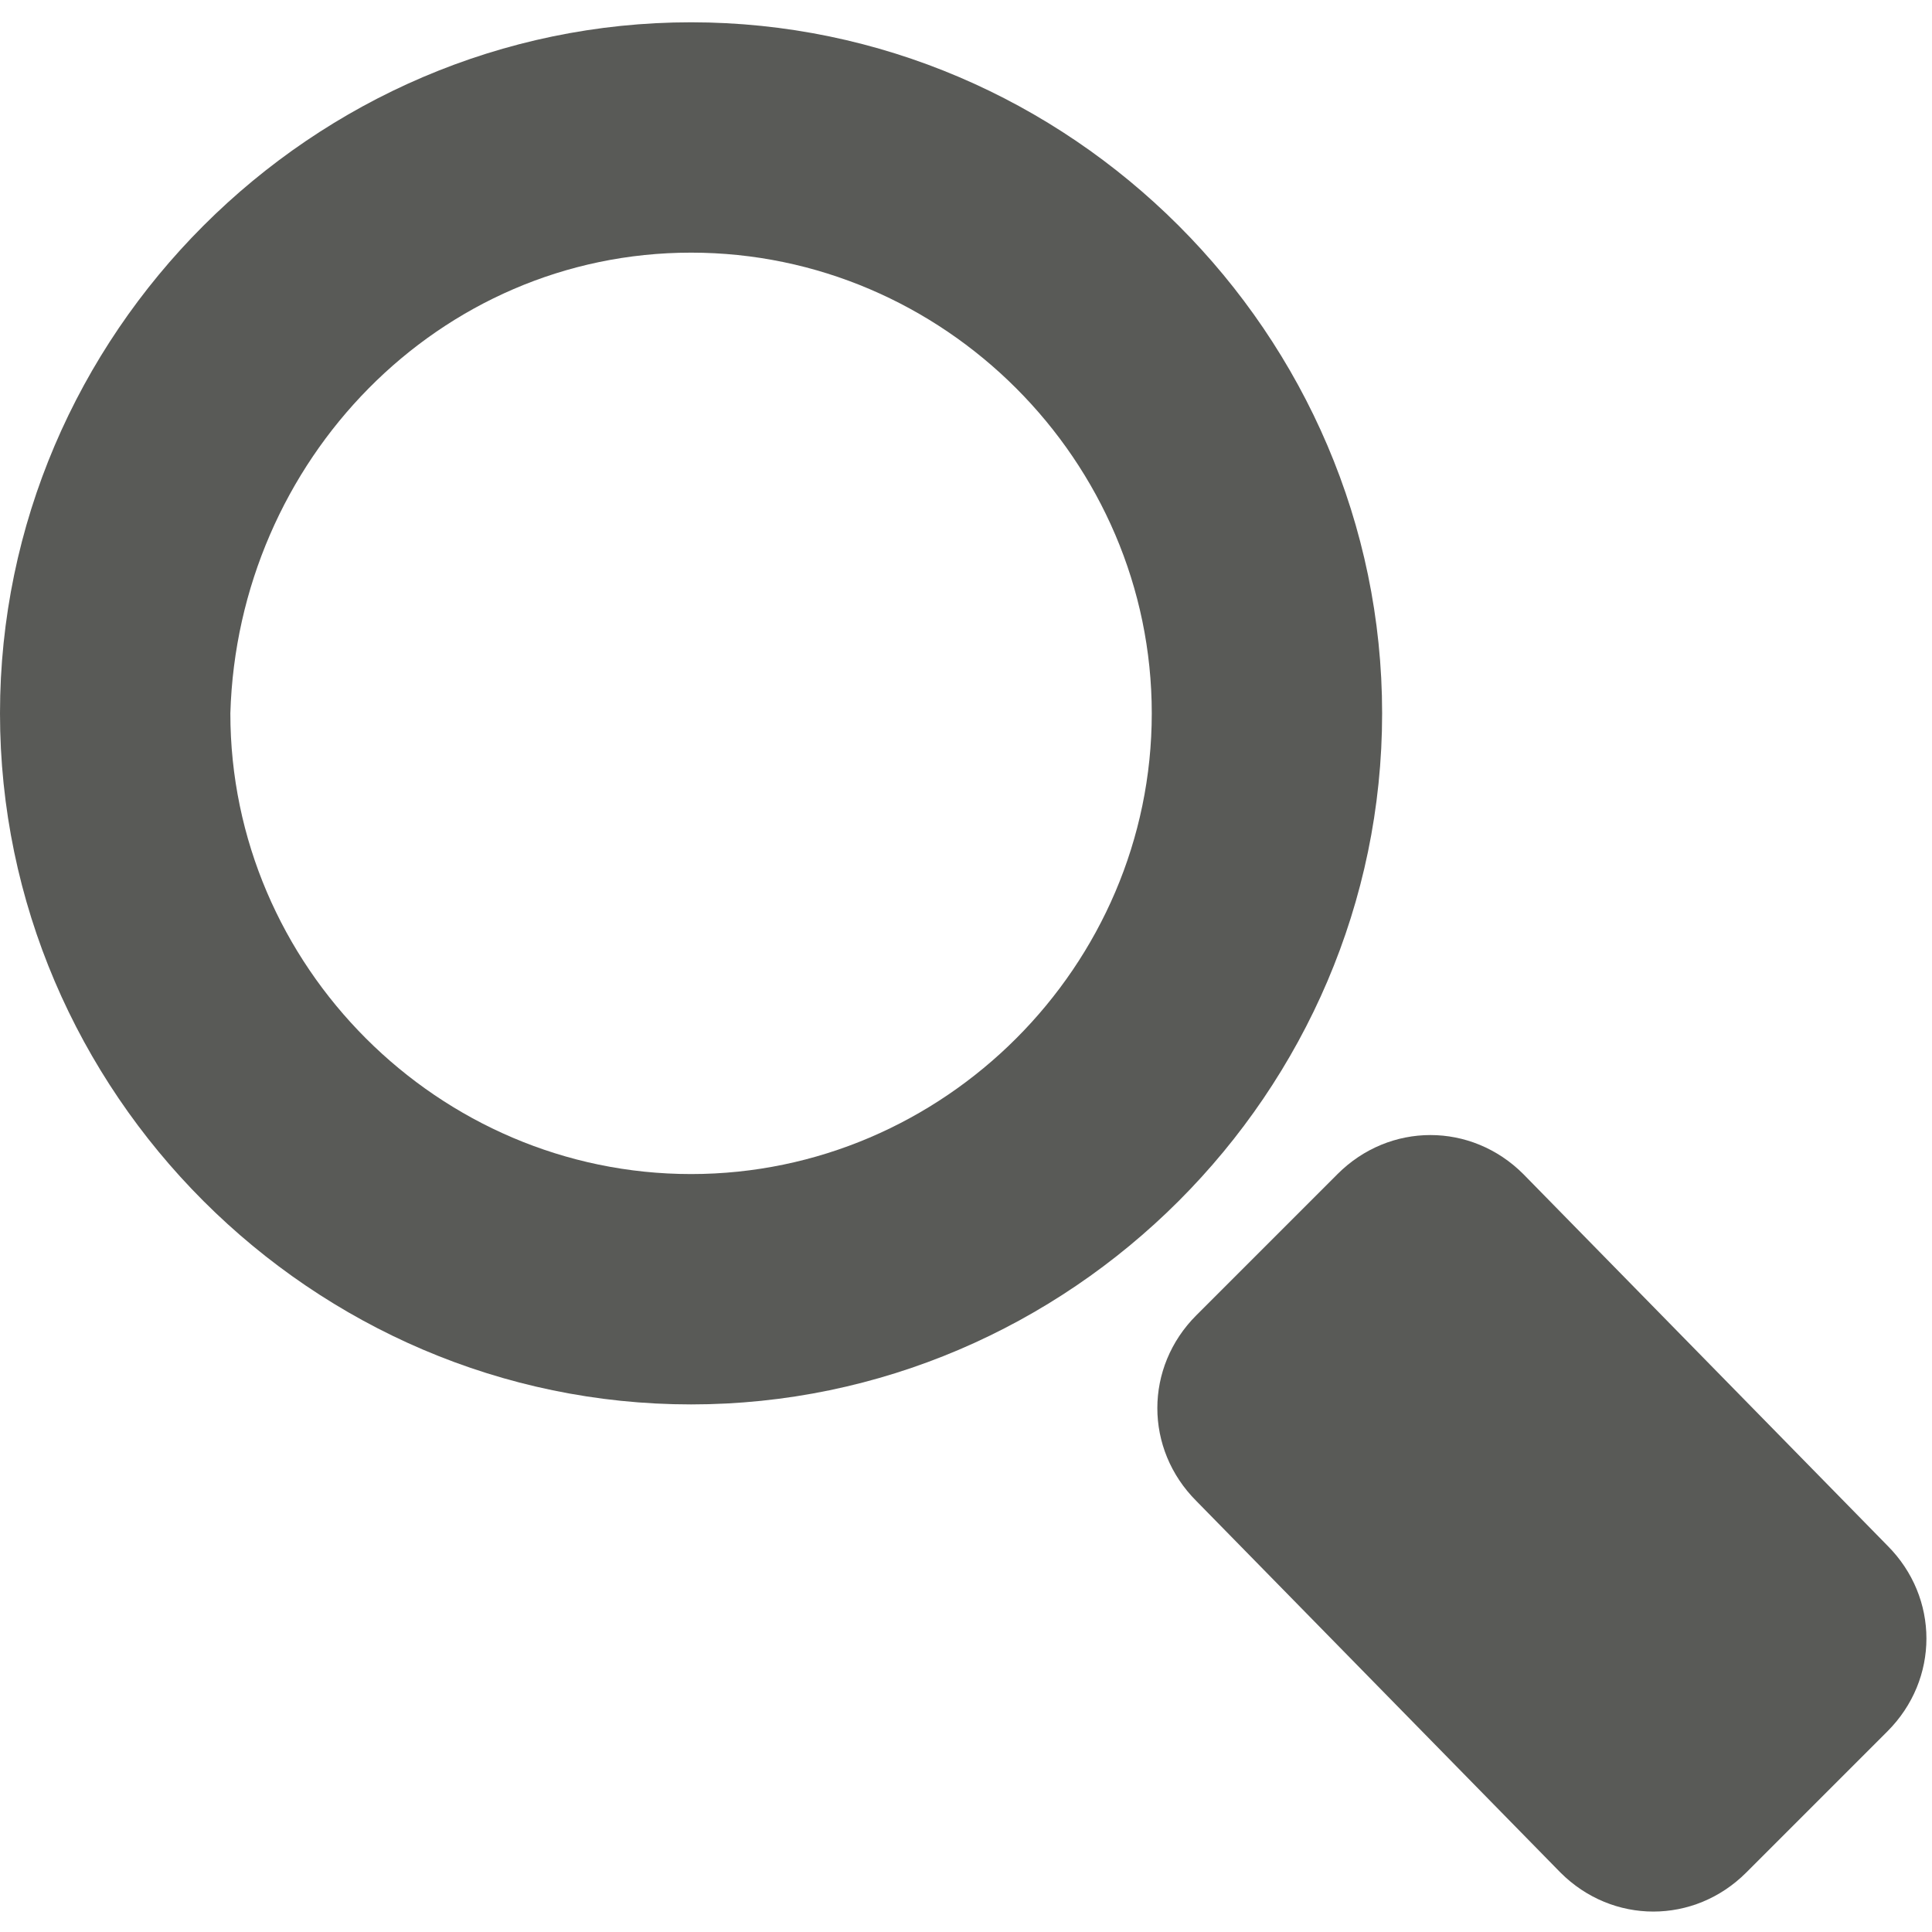 <?xml version="1.0" encoding="utf-8"?>
<!-- Generator: Adobe Illustrator 24.1.3, SVG Export Plug-In . SVG Version: 6.00 Build 0)  -->
<svg version="1.1" id="Ebene_1" xmlns="http://www.w3.org/2000/svg" xmlns:xlink="http://www.w3.org/1999/xlink" x="0px" y="0px"
	 width="26px" height="26px" viewBox="0 0 26 26" style="enable-background:new 0 0 26 26;" xml:space="preserve">
<style type="text/css">
	.st0{fill:#595A57;}
</style>
<g>
	<path class="st0" d="M9.3,3.4c3.4,0,6.2,2.8,6.2,6.2c0,3.4-2.8,6.2-6.2,6.2c-3.4,0-6.2-2.8-6.2-6.2C3.2,6.2,5.9,3.4,9.3,3.4
		 M9.3,18.9c5.1,0,9.3-4.2,9.3-9.3s-4.2-9.3-9.3-9.3c-5.1,0-9.3,4.2-9.3,9.3S4.2,18.9,9.3,18.9"/>
	<path class="st0" d="M21,25.2c0.7,0.7,1.8,0.7,2.5,0l1.9-1.9c0.7-0.7,0.7-1.8,0-2.5l-4.9-5c-0.7-0.7-1.8-0.7-2.5,0l-1.9,1.9
		c-0.7,0.7-0.7,1.8,0,2.5L21,25.2z"/>
</g>
</svg>
